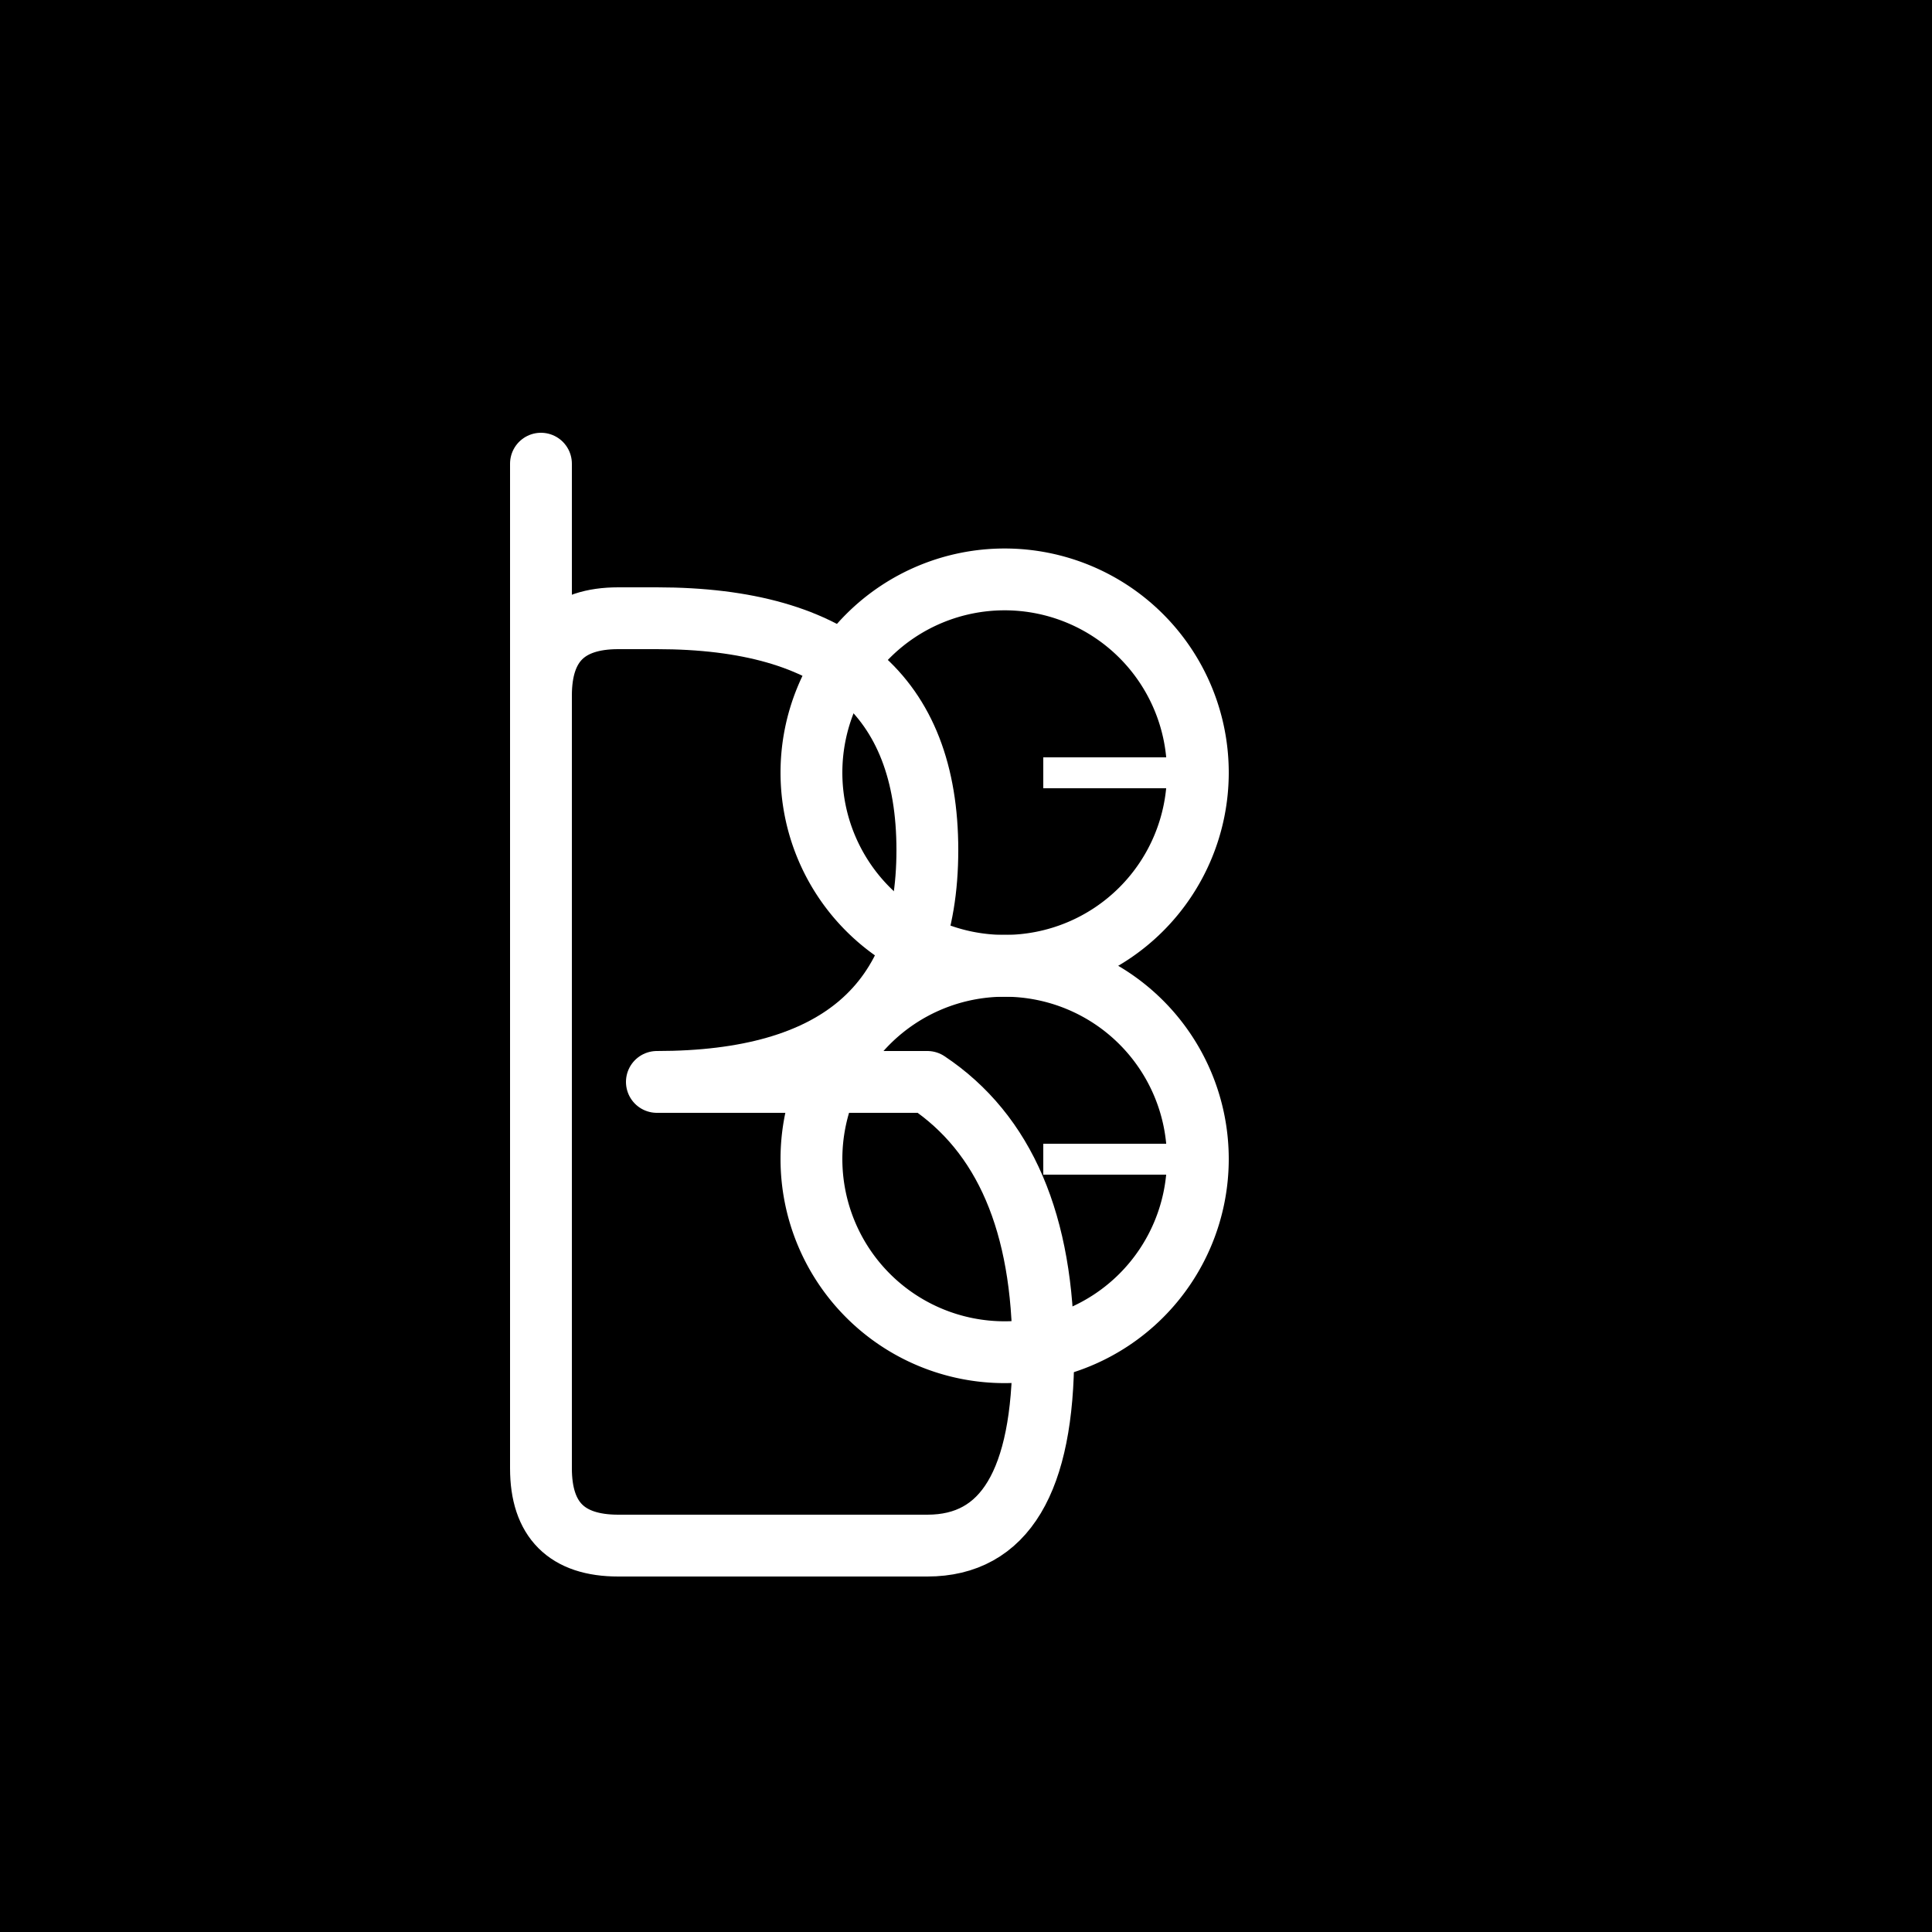 <svg id="b8-logo" xmlns="http://www.w3.org/2000/svg" width="500" height="500" viewBox="0 0 500 500" fill="none" style="transform: rotate(-90deg); transform-origin: center;">
        <rect width="500" height="500" fill="#000"></rect>
        <path d="M140 120 L140 380 Q140 400 160 400 L240 400 Q270 400 270 350 Q270 300 240 280 L170 280 Q240 280 240 220 Q240 160 170 160 L160 160 Q140 160 140 180 Z" fill="none" stroke="#fff" stroke-width="16" stroke-linecap="round" stroke-linejoin="round"></path>
        <path d="M310 200 A50 50 0 1 1 310 199.9 Z" fill="none" stroke="#fff" stroke-width="16"></path>
        <path d="M310 300 A50 50 0 1 1 310 299.9 Z" fill="none" stroke="#fff" stroke-width="16"></path>
        <line x1="270" y1="200" x2="310" y2="200" stroke="#fff" stroke-width="8"></line>
        <line x1="270" y1="300" x2="310" y2="300" stroke="#fff" stroke-width="8"></line>
        <circle cx="250" cy="250" r="8" fill="#fff"></circle>
    </svg>